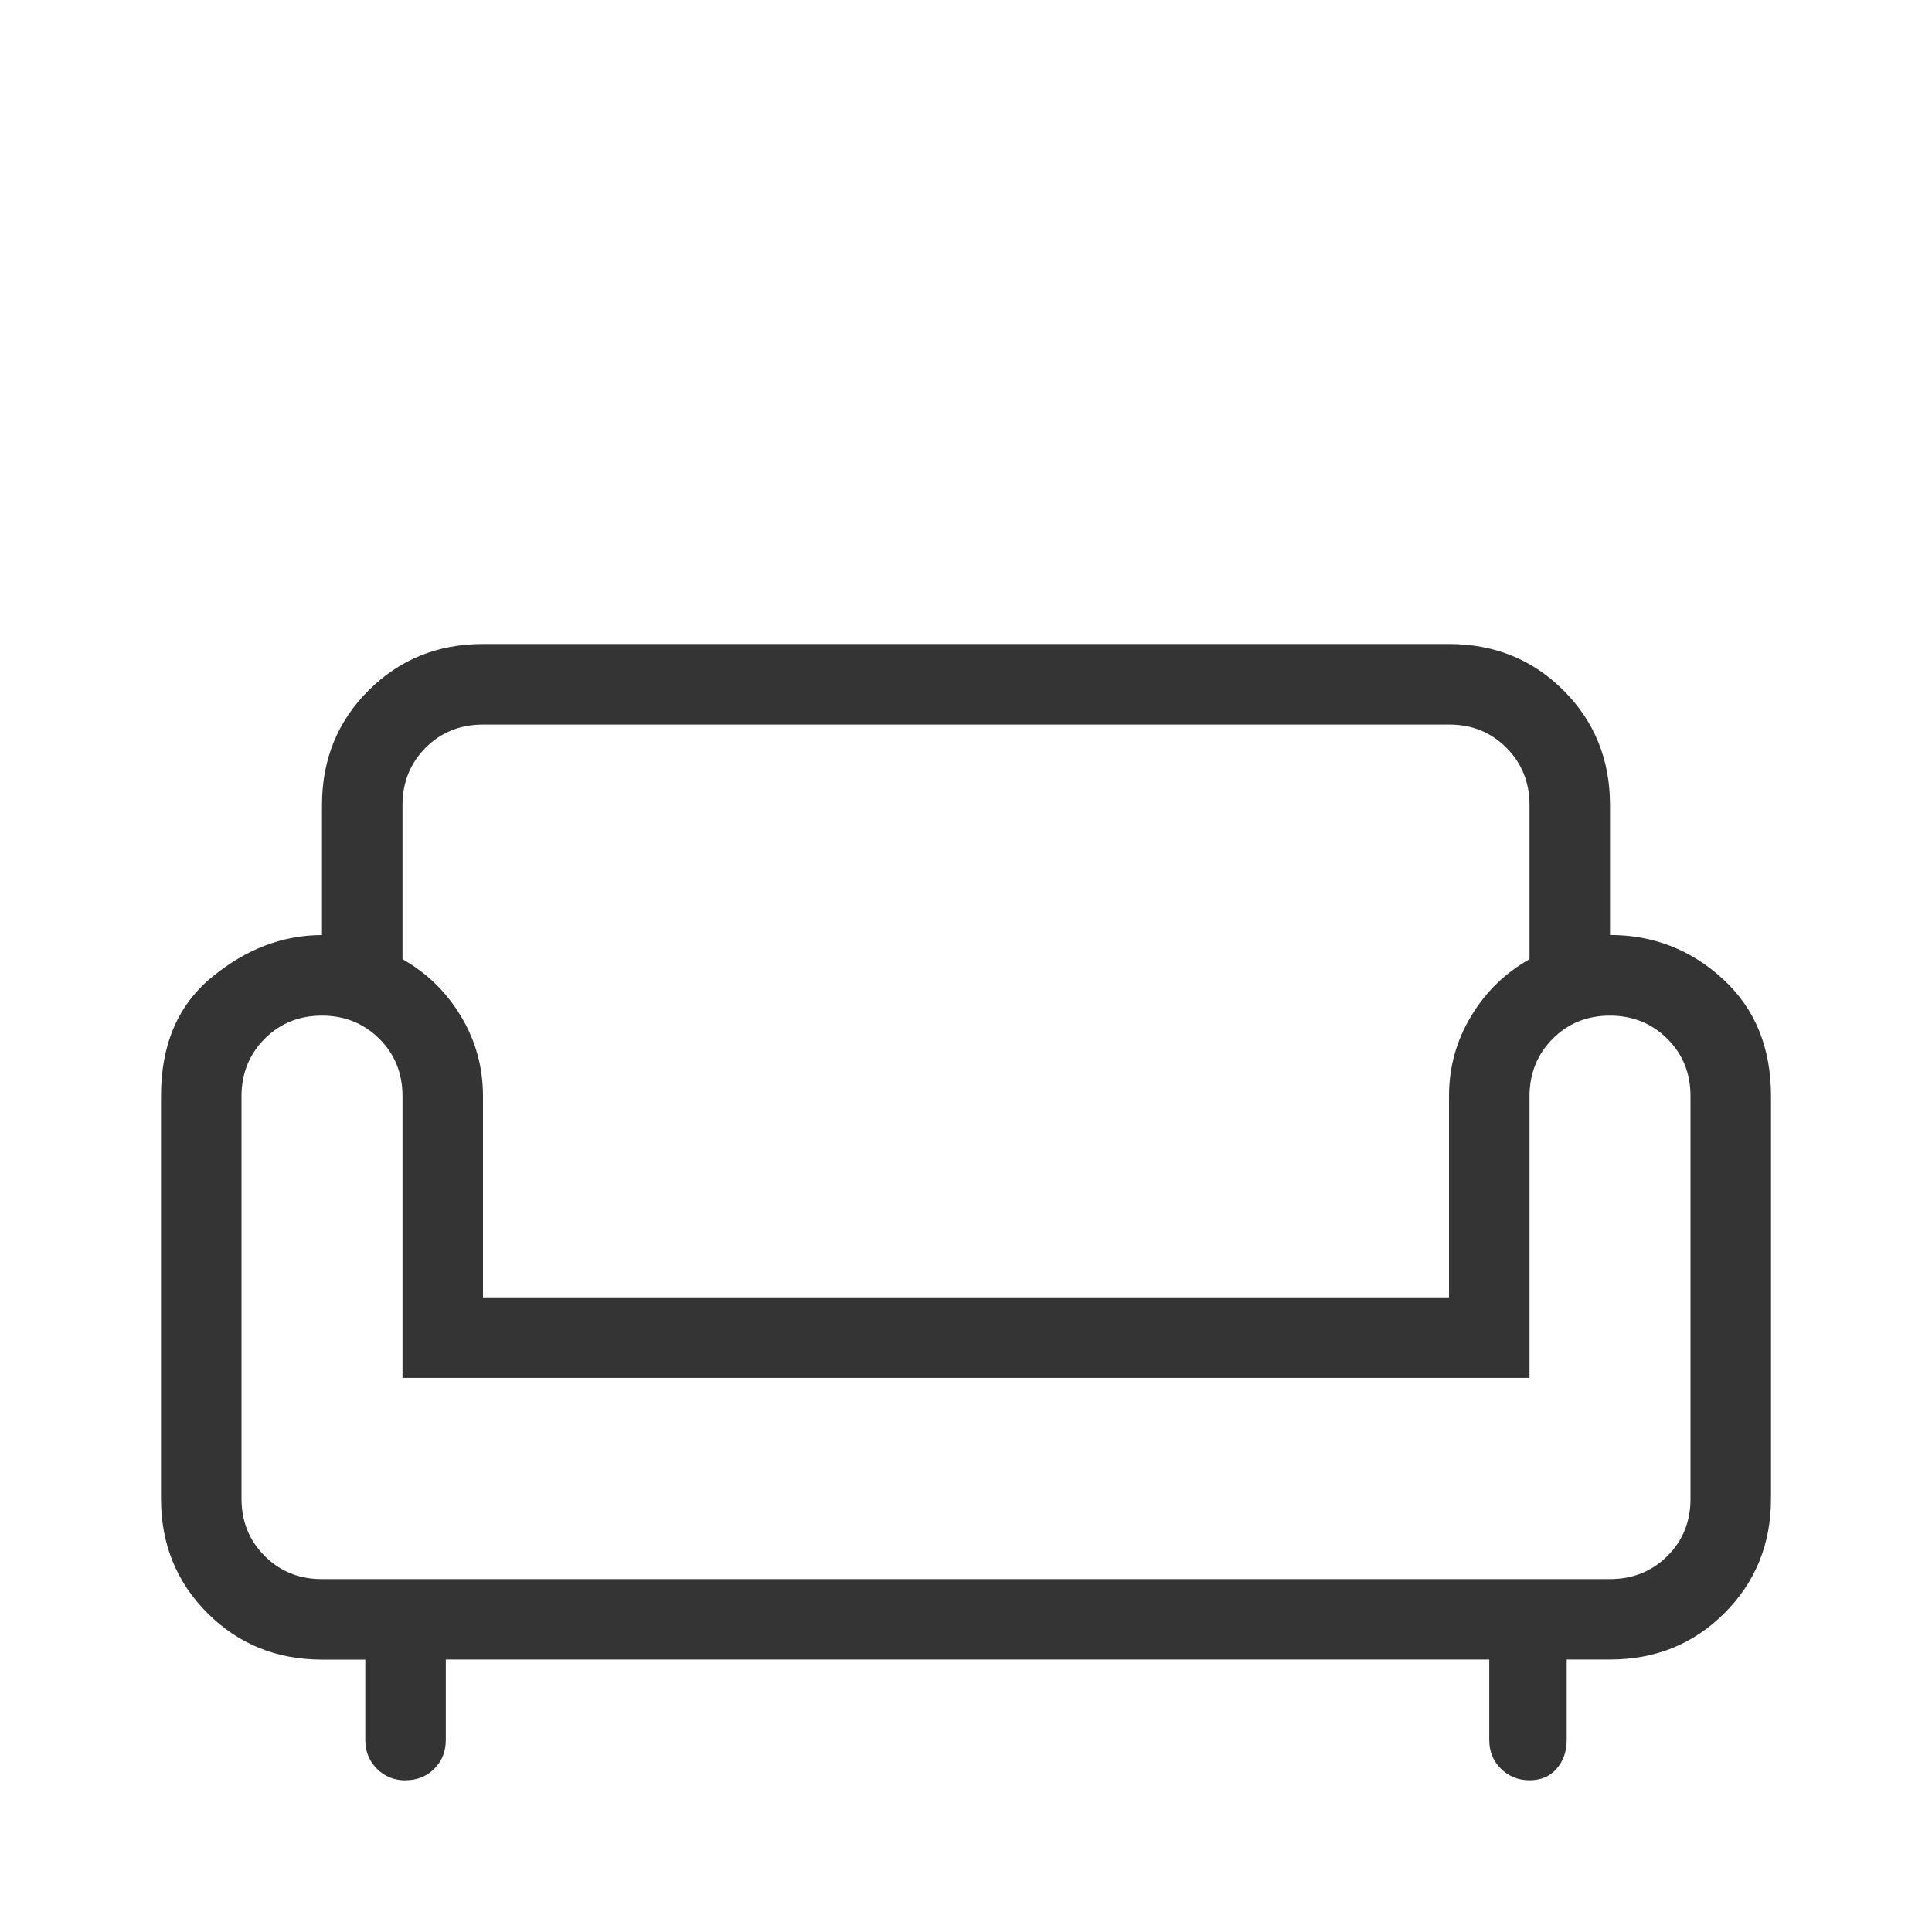 <svg width="24" height="24" viewBox="0 0 24 24" fill="none" xmlns="http://www.w3.org/2000/svg">
<path d="M5.038 22.116C4.896 22.116 4.777 22.068 4.682 21.972C4.586 21.877 4.538 21.758 4.538 21.616V20.616H4C3.436 20.616 2.962 20.424 2.577 20.039C2.192 19.654 2 19.18 2 18.616V13.616C2 12.975 2.212 12.482 2.635 12.136C3.058 11.789 3.513 11.616 4 11.616V10.001C4 9.437 4.192 8.963 4.577 8.578C4.962 8.193 5.436 8 6 8H18C18.564 8 19.038 8.192 19.423 8.577C19.808 8.962 20 9.437 20 10V11.615C20.539 11.615 21.007 11.798 21.404 12.163C21.801 12.528 22 13.012 22 13.615V18.615C22 19.179 21.808 19.653 21.423 20.038C21.038 20.423 20.564 20.615 20 20.615H19.462V21.615C19.462 21.757 19.42 21.876 19.337 21.971C19.254 22.067 19.142 22.115 19.001 22.115C18.86 22.115 18.741 22.067 18.644 21.971C18.548 21.876 18.5 21.757 18.5 21.615V20.615H5.538V21.615C5.538 21.758 5.49 21.877 5.395 21.972C5.3 22.067 5.181 22.115 5.038 22.115M4 19.616H20C20.283 19.616 20.521 19.52 20.713 19.329C20.905 19.138 21.001 18.9 21 18.616V13.616C21 13.333 20.904 13.095 20.712 12.904C20.52 12.713 20.283 12.617 20 12.616C19.717 12.616 19.479 12.712 19.288 12.904C19.097 13.096 19.001 13.333 19 13.616V17.116H5V13.616C5 13.333 4.904 13.095 4.712 12.904C4.52 12.713 4.283 12.617 4 12.616C3.717 12.616 3.479 12.712 3.288 12.904C3.097 13.096 3.001 13.333 3 13.616V18.616C3 18.899 3.096 19.137 3.288 19.329C3.48 19.521 3.717 19.617 4 19.616ZM6 16.116H18V13.616C18 13.256 18.092 12.925 18.275 12.622C18.458 12.319 18.7 12.084 19 11.916V10.001C19 9.718 18.904 9.48 18.712 9.288C18.52 9.096 18.283 9 18 9.001H6C5.717 9.001 5.479 9.097 5.288 9.288C5.097 9.479 5.001 9.717 5 10.001V11.916C5.3 12.084 5.542 12.319 5.725 12.622C5.908 12.925 6 13.256 6 13.616V16.116Z" fill="#343434"/>
</svg>
